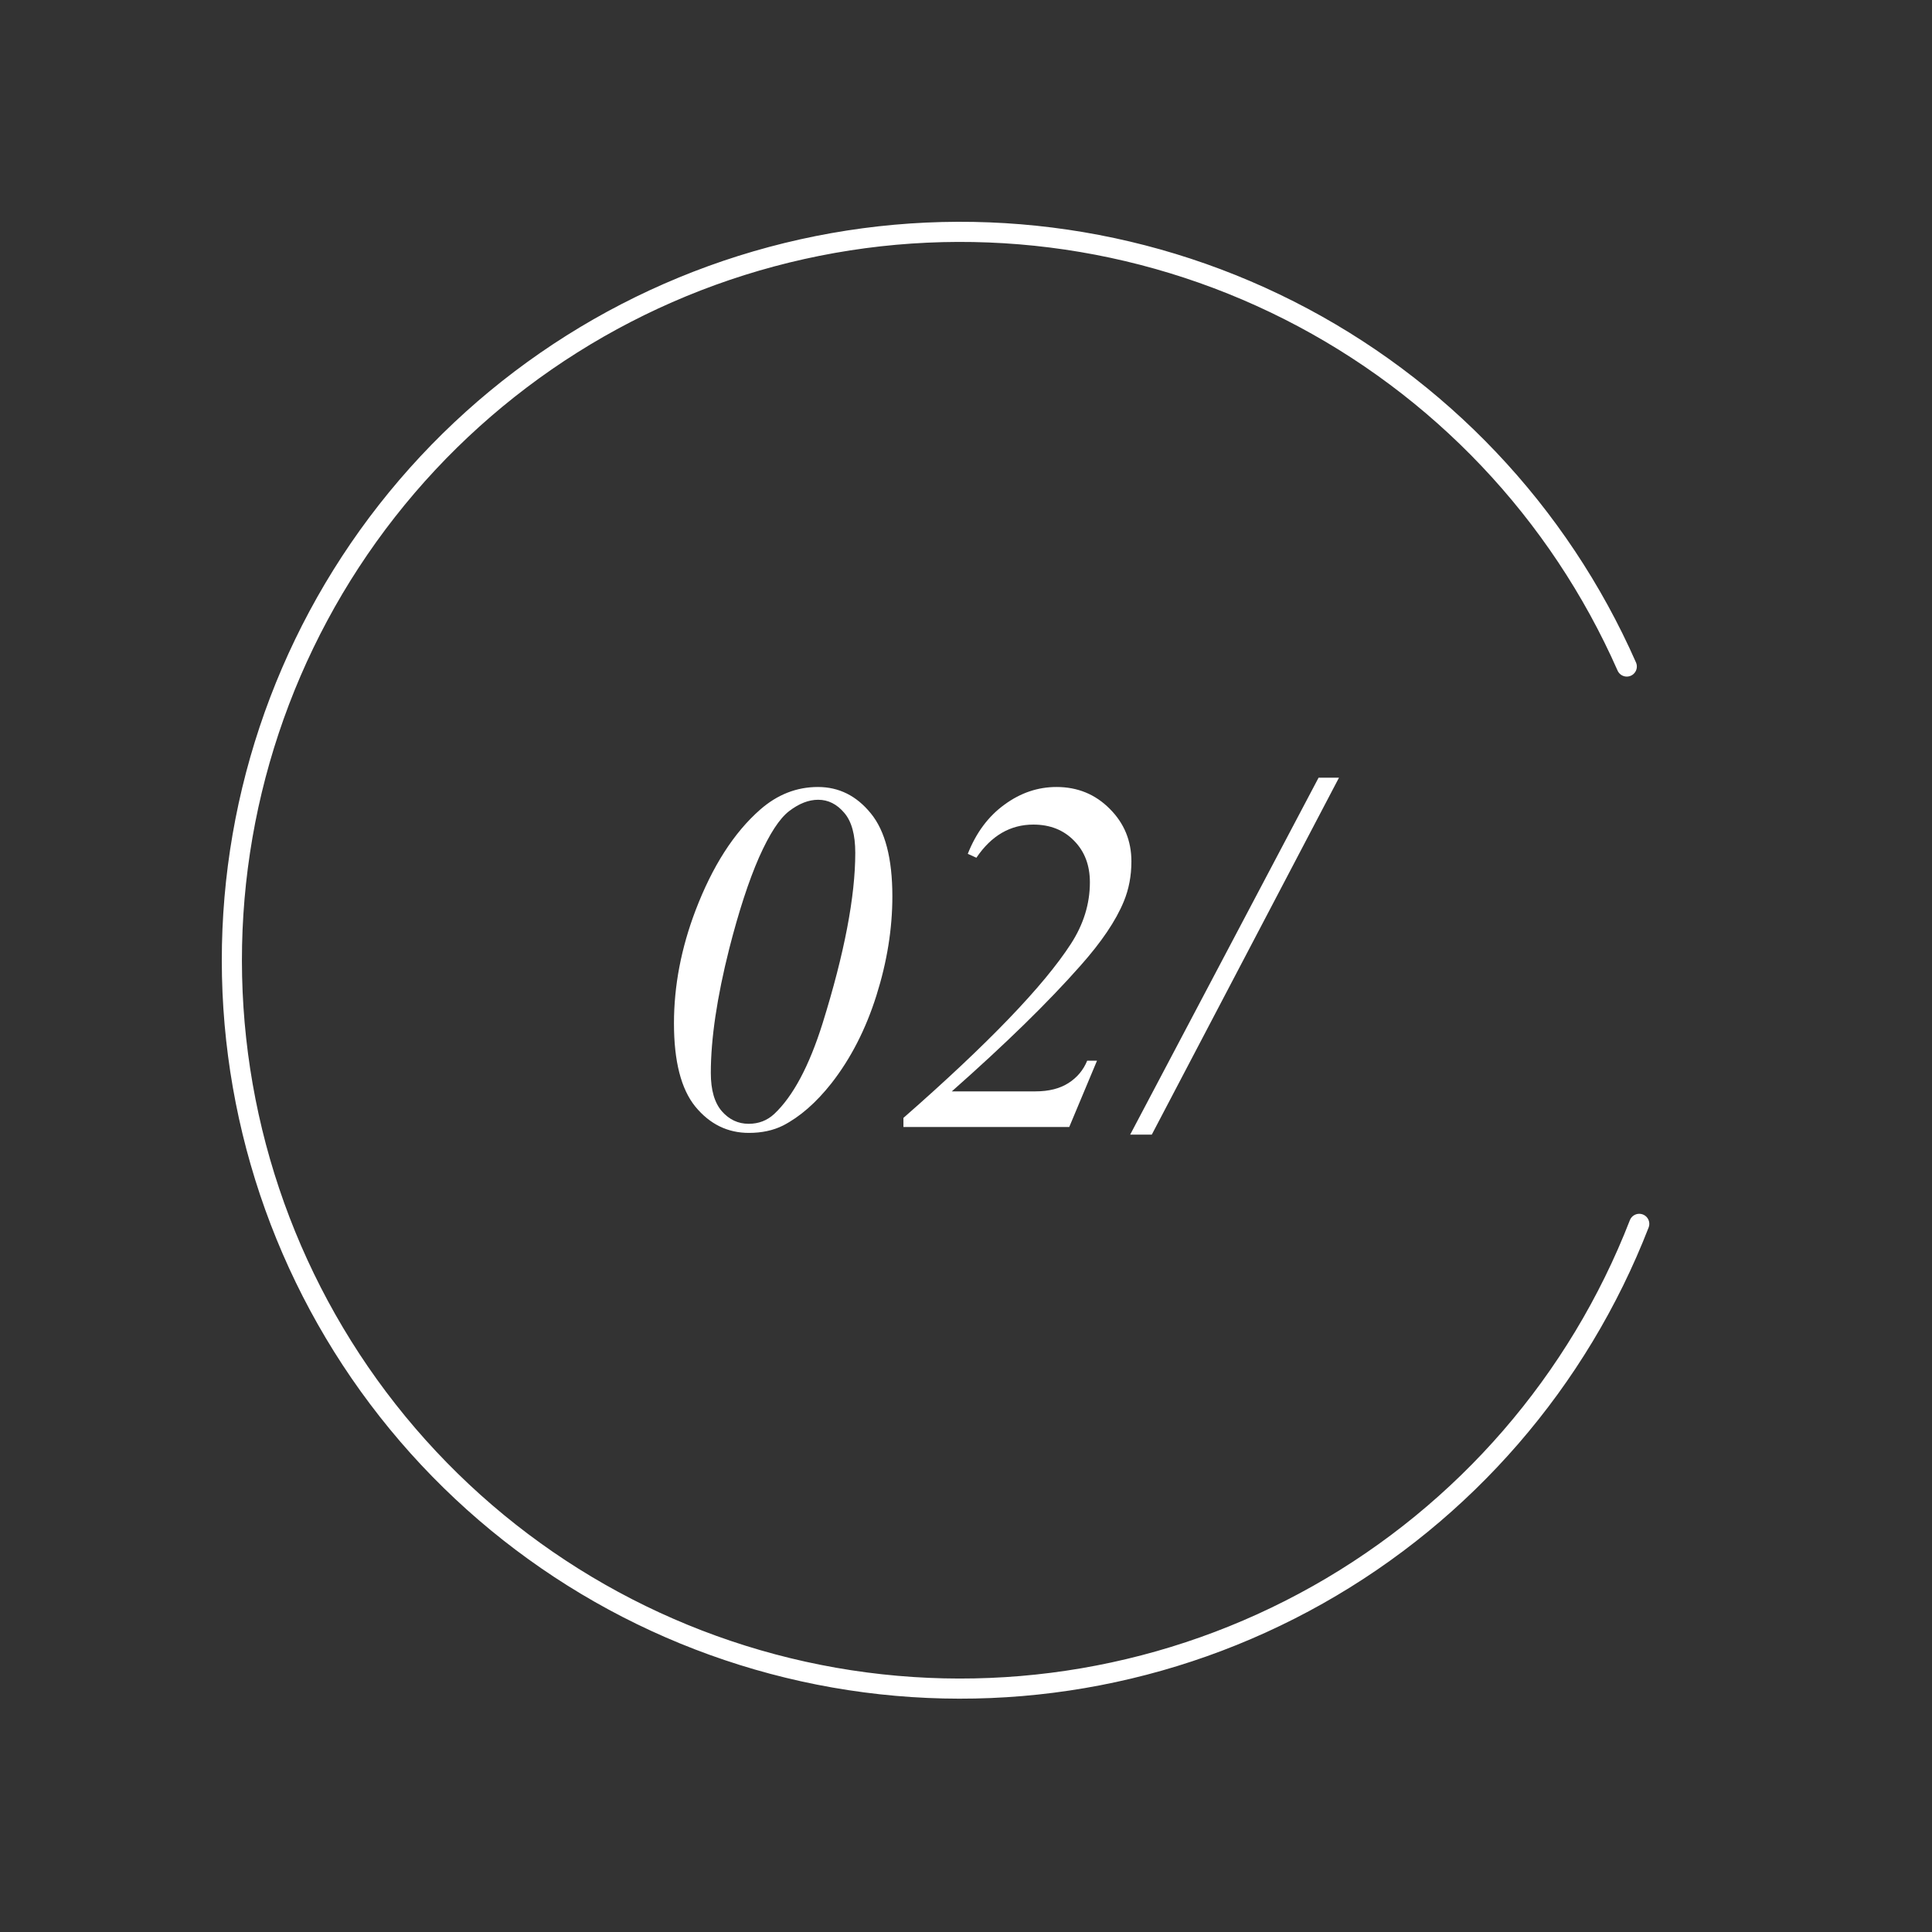 <?xml version="1.0" encoding="UTF-8"?> <svg xmlns="http://www.w3.org/2000/svg" width="96" height="96" viewBox="0 0 96 96" fill="none"><rect x="0" y="0" width="96" height="96" fill="#333333" stroke="none"/> <path d="M80.834 33.119C77.457 25.457 71.528 19.202 64.057 15.421C56.586 11.64 48.035 10.566 39.861 12.383C31.687 14.2 24.396 18.795 19.23 25.384C14.064 31.974 11.343 40.151 11.53 48.523C11.718 56.894 14.802 64.941 20.257 71.294C25.712 77.646 33.202 81.91 41.449 83.36C49.696 84.809 58.19 83.354 65.484 79.243C72.779 75.132 78.422 68.618 81.453 60.813" stroke="white" stroke-linecap="round"></path> <path d="M40.643 39.105C41.684 39.105 42.559 39.541 43.267 40.412C43.983 41.282 44.341 42.658 44.341 44.538C44.341 46.149 44.077 47.793 43.548 49.469C43.019 51.146 42.274 52.598 41.314 53.827C40.549 54.796 39.747 55.495 38.909 55.927C38.421 56.171 37.855 56.293 37.212 56.293C36.154 56.293 35.267 55.858 34.551 54.987C33.843 54.116 33.489 52.737 33.489 50.849C33.489 48.985 33.847 47.113 34.563 45.233C35.402 43.036 36.472 41.368 37.774 40.228C38.628 39.48 39.585 39.105 40.643 39.105ZM40.655 39.74C40.183 39.74 39.703 39.927 39.214 40.302C38.734 40.668 38.234 41.437 37.713 42.609C37.2 43.781 36.708 45.29 36.236 47.138C35.626 49.555 35.32 51.614 35.32 53.315C35.32 54.161 35.503 54.796 35.87 55.219C36.236 55.634 36.679 55.841 37.2 55.841C37.697 55.841 38.12 55.678 38.47 55.353C39.406 54.474 40.207 52.973 40.874 50.849C41.957 47.374 42.498 44.55 42.498 42.377C42.498 41.474 42.315 40.81 41.949 40.387C41.583 39.956 41.151 39.74 40.655 39.74ZM53.13 56H44.891V55.548C49.09 51.87 51.865 48.985 53.216 46.894C53.842 45.925 54.156 44.908 54.156 43.842C54.156 42.995 53.895 42.308 53.374 41.779C52.854 41.242 52.178 40.973 51.348 40.973C50.201 40.973 49.257 41.523 48.516 42.621L48.089 42.426C48.504 41.376 49.11 40.562 49.908 39.984C50.705 39.398 51.568 39.105 52.496 39.105C53.545 39.105 54.428 39.468 55.145 40.192C55.861 40.908 56.219 41.779 56.219 42.804C56.219 43.52 56.093 44.184 55.84 44.794C55.45 45.746 54.73 46.812 53.68 47.992C52.085 49.799 49.956 51.878 47.295 54.23H51.446C52.113 54.23 52.662 54.092 53.094 53.815C53.525 53.538 53.834 53.168 54.022 52.704H54.51L53.13 56ZM66.534 38.642L57.232 56.378H56.158L65.52 38.642H66.534Z" fill="white"></path> </svg> 